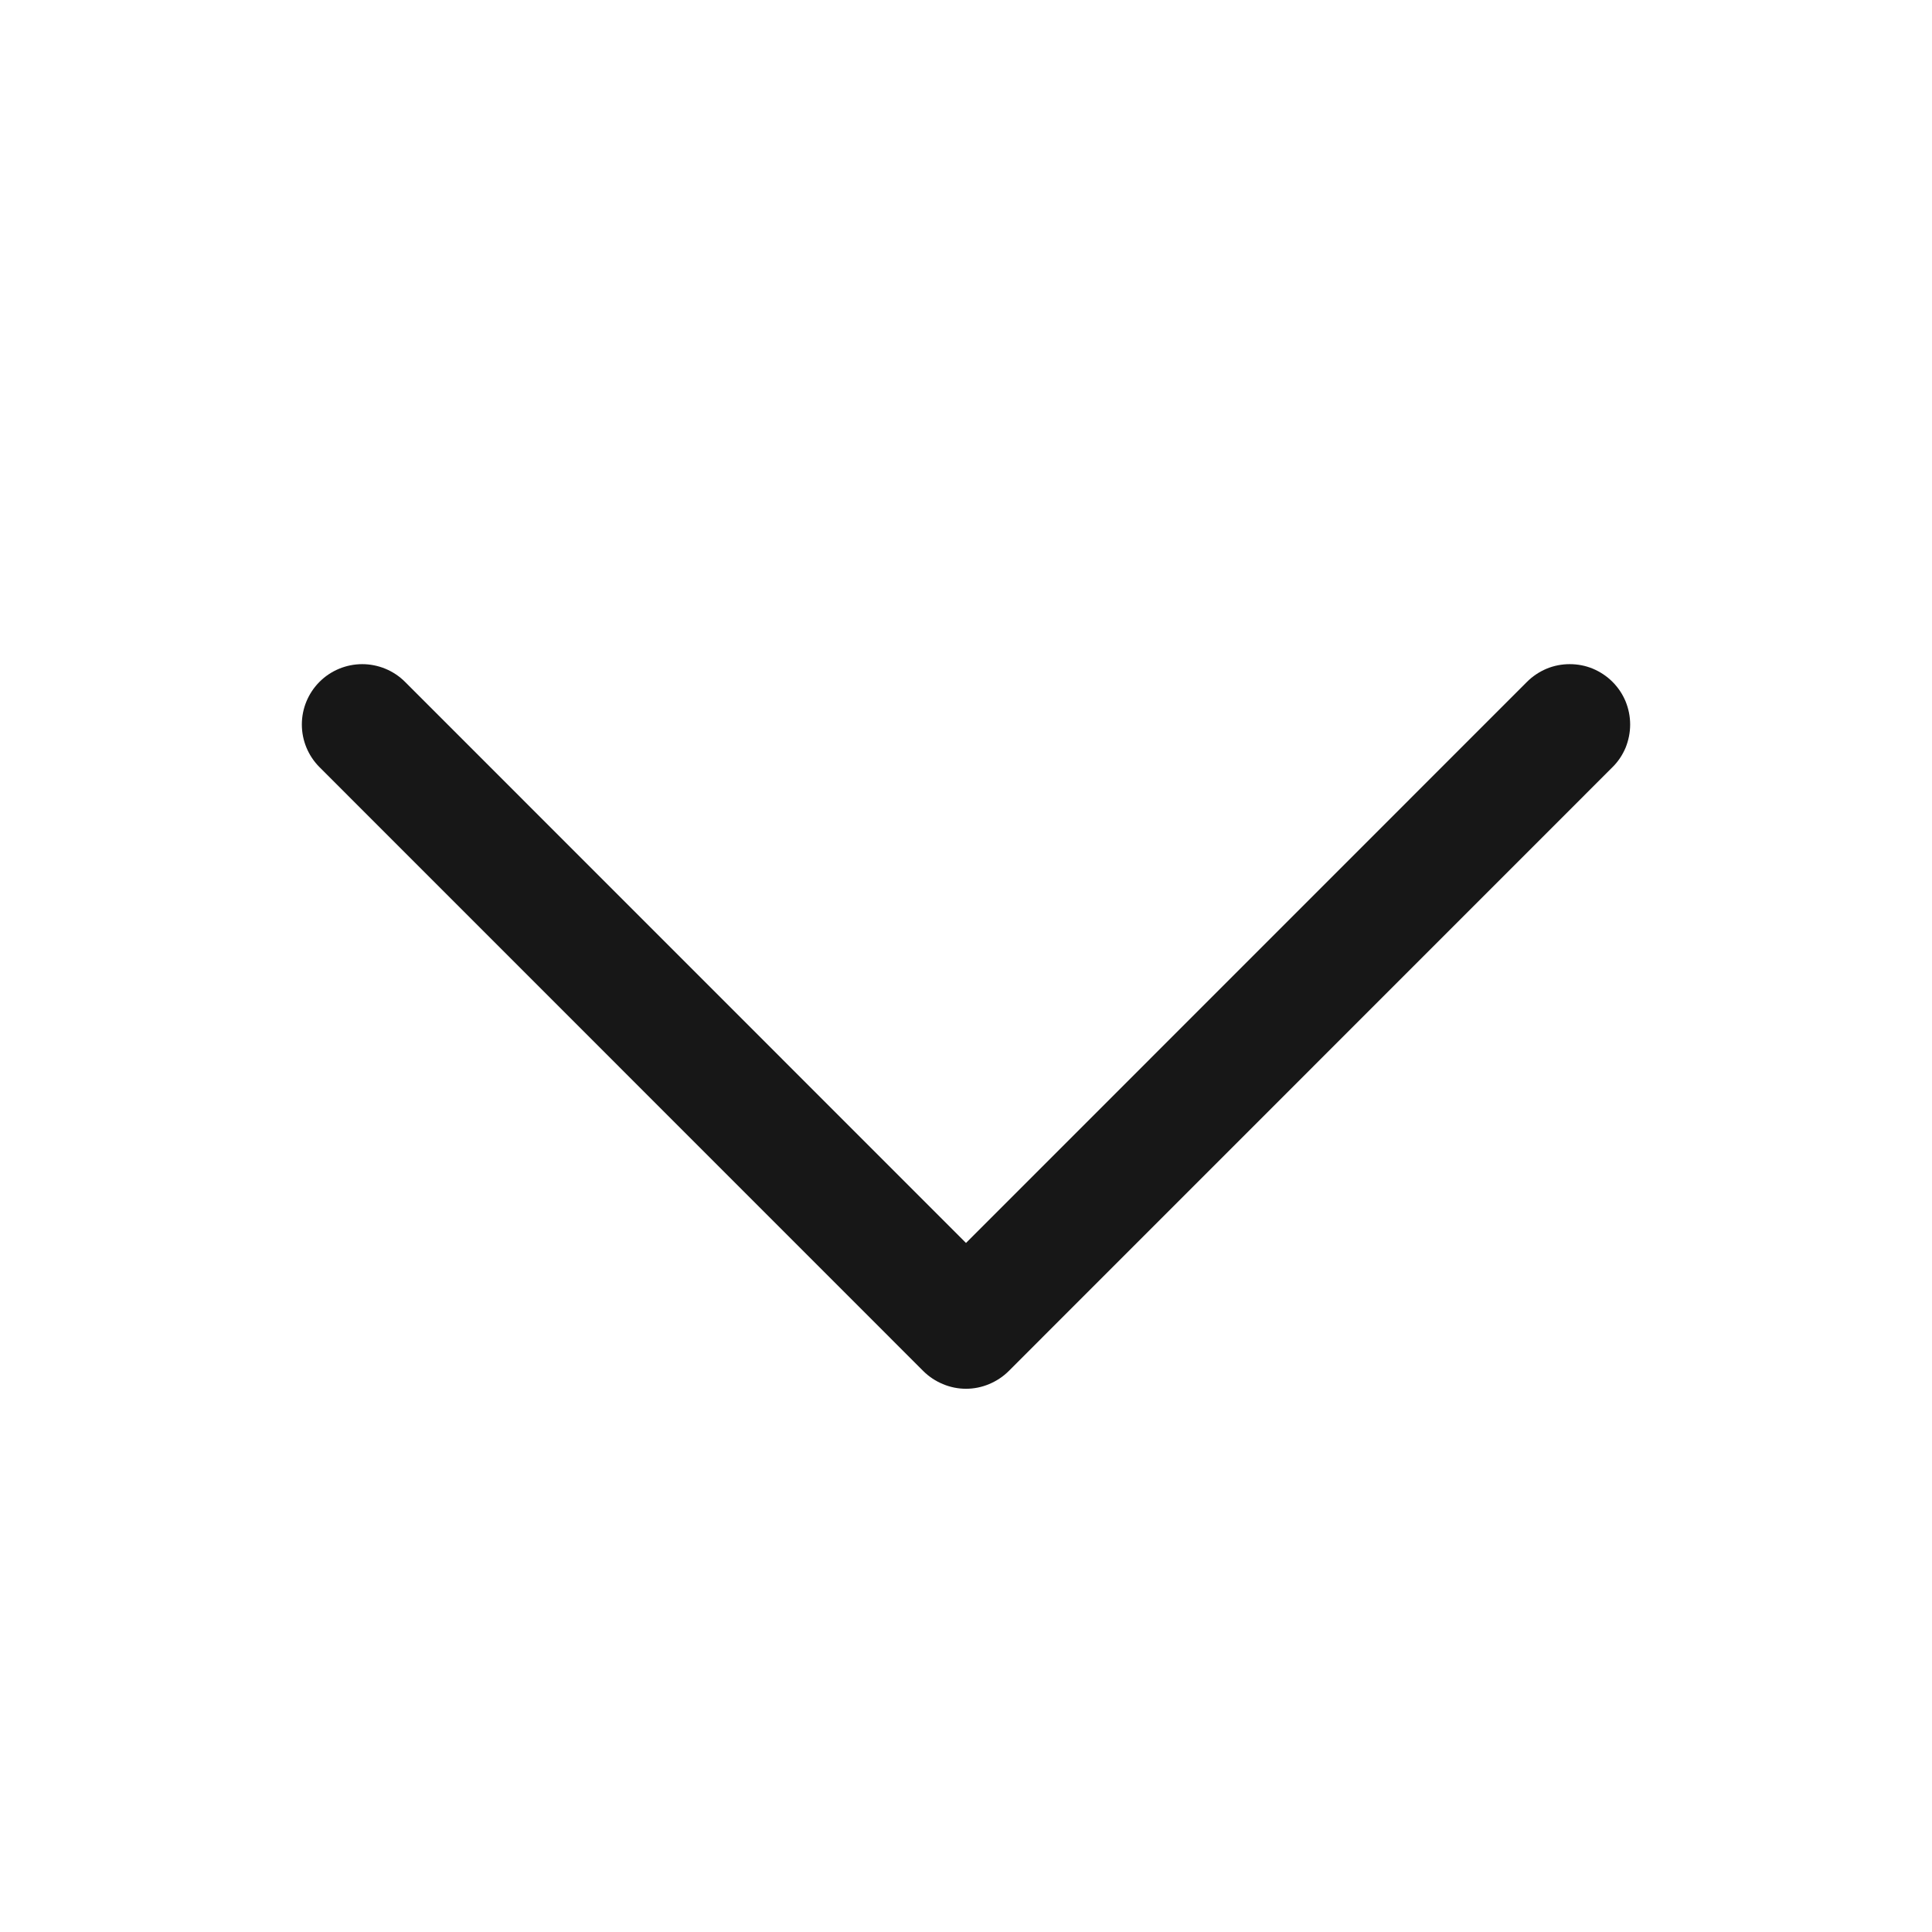 <svg width="17" height="17" viewBox="0 0 17 17" fill="none" xmlns="http://www.w3.org/2000/svg">
<path d="M14.188 6.751L8.876 12.064C8.827 12.113 8.768 12.152 8.703 12.179C8.639 12.206 8.57 12.22 8.5 12.22C8.43 12.22 8.361 12.206 8.297 12.179C8.232 12.152 8.173 12.113 8.124 12.064L2.812 6.751C2.712 6.651 2.656 6.516 2.656 6.375C2.656 6.234 2.712 6.099 2.812 5.999C2.911 5.9 3.047 5.844 3.187 5.844C3.328 5.844 3.464 5.9 3.563 5.999L8.5 10.937L13.437 5.999C13.486 5.95 13.545 5.911 13.609 5.884C13.674 5.857 13.743 5.844 13.812 5.844C13.882 5.844 13.951 5.857 14.016 5.884C14.08 5.911 14.139 5.95 14.188 5.999C14.238 6.049 14.277 6.107 14.304 6.172C14.33 6.236 14.344 6.305 14.344 6.375C14.344 6.445 14.33 6.514 14.304 6.579C14.277 6.643 14.238 6.702 14.188 6.751Z" fill="#171717"/>
</svg>
